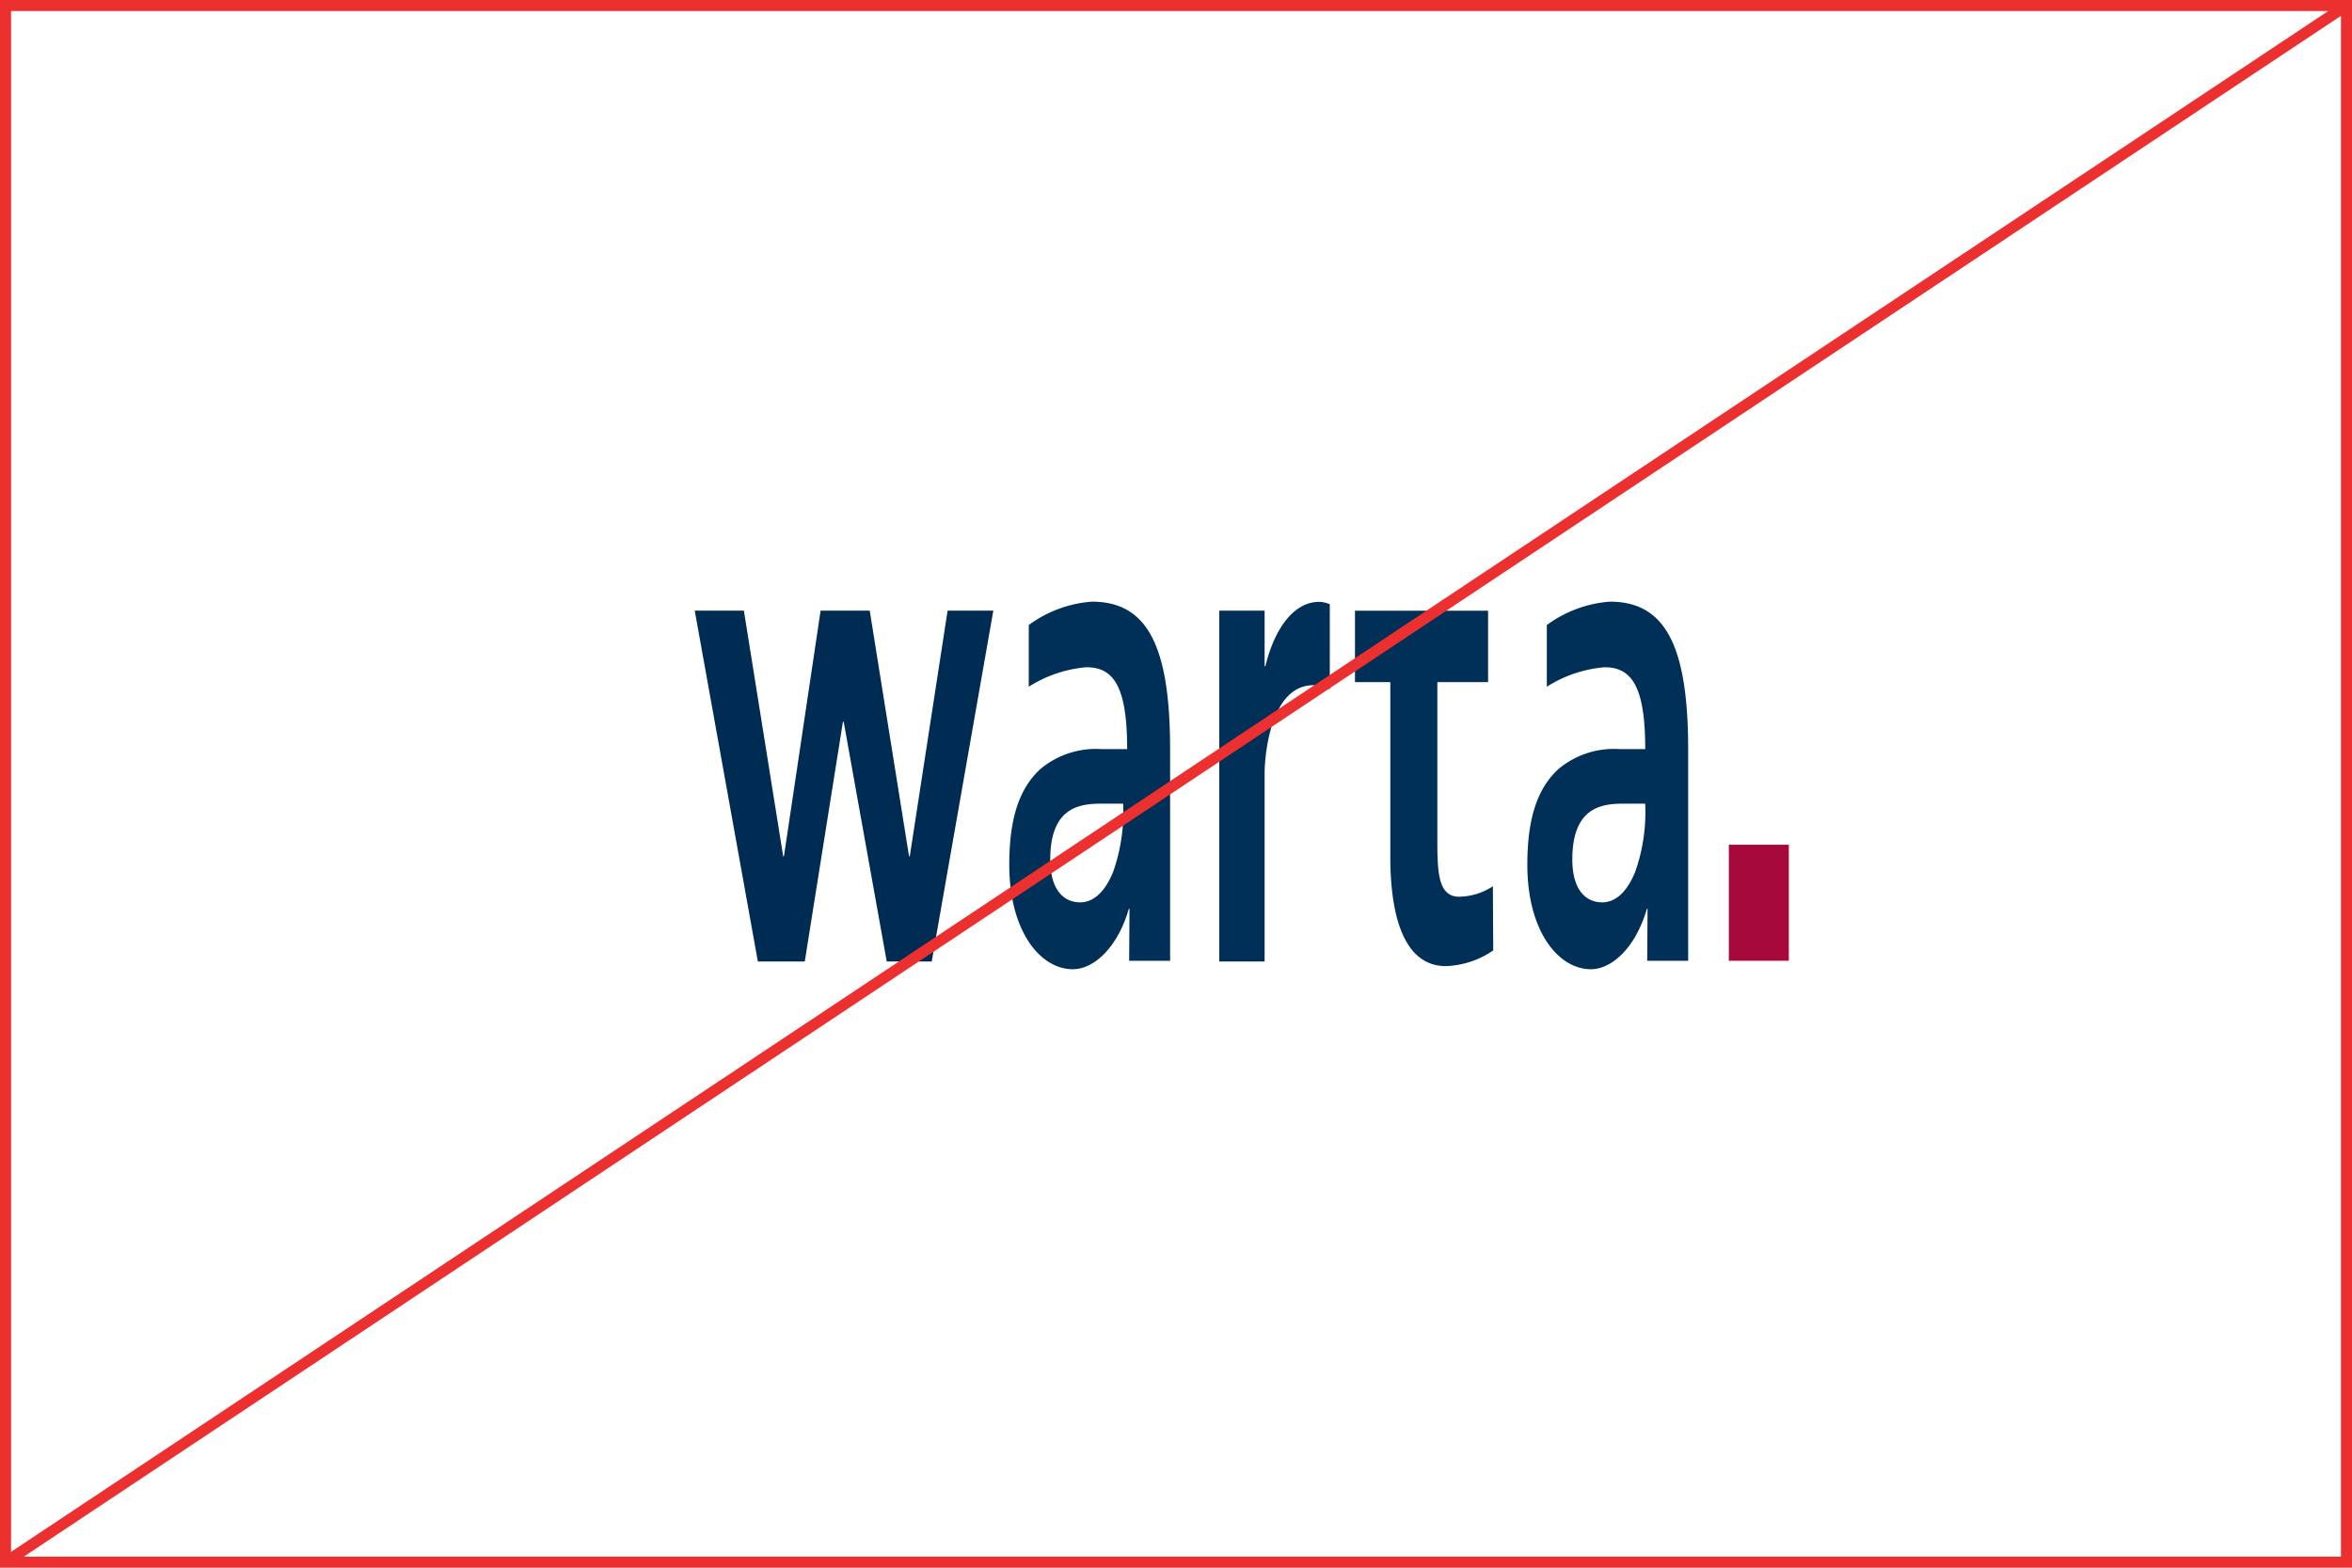 <?xml version="1.0" encoding="UTF-8"?>
<svg xmlns="http://www.w3.org/2000/svg" width="213" height="142" viewBox="0 0 213 142">
  <g id="Group_3059" data-name="Group 3059" transform="translate(-846 -7399)">
    <g id="Group_1391" data-name="Group 1391" transform="translate(466.523 7073.035)">
      <path id="Path_2109" data-name="Path 2109" d="M442.394,381.312h4.45l3.559,22.247h.07l3.319-22.247h4.449l3.56,22.247h.067l3.424-22.247h4.141l-5.578,31.781h-4.073l-3.9-21.717h-.068l-3.456,21.717H448.11Z" transform="translate(0 -0.034)" fill="#002b53"></path>
      <rect id="Rectangle_1359" data-name="Rectangle 1359" width="5.434" height="10.512" transform="translate(536.042 402.479)" fill="#a60a3d"></rect>
      <g id="Group_1390" data-name="Group 1390" transform="translate(470.879 380.463)">
        <path id="Path_2110" data-name="Path 2110" d="M479.533,380.463a10.99,10.99,0,0,0-5.718,2.118v5.588a11.508,11.508,0,0,1,5.231-1.765c2.493,0,3.68,1.824,3.68,7.413h-2.342a7.809,7.809,0,0,0-5.534,1.824c-1.642,1.529-2.8,3.94-2.8,8.646,0,6.059,2.829,9.47,5.749,9.47,1.946,0,4.074-2,5.079-5.47h.059l-.031,4.705h3.71V393.876c0-9.414-2.067-13.413-7.085-13.413m1.948,24.413c-.669,1.706-1.7,2.823-3.011,2.823-1.521,0-2.707-1.176-2.707-3.881,0-4.882,2.83-5.059,4.746-5.059h1.854a16.312,16.312,0,0,1-.882,6.117" transform="translate(-472.051 -380.463)" fill="#003057"></path>
        <path id="Path_2111" data-name="Path 2111" d="M528.379,380.463a10.993,10.993,0,0,0-5.718,2.118v5.588a11.516,11.516,0,0,1,5.231-1.765c2.5,0,3.681,1.824,3.681,7.413H529.23a7.811,7.811,0,0,0-5.534,1.824c-1.641,1.529-2.8,3.94-2.8,8.646,0,6.059,2.829,9.47,5.748,9.47,1.945,0,4.074-2,5.078-5.47h.062l-.032,4.705h3.71V393.876c0-9.414-2.068-13.413-7.086-13.413m2.311,24.413c-.669,1.706-1.7,2.823-3.01,2.823-1.52,0-2.707-1.176-2.707-3.881,0-4.882,2.828-5.059,4.745-5.06h1.855a16.315,16.315,0,0,1-.883,6.118" transform="translate(-473.981 -380.463)" fill="#003057"></path>
        <path id="Path_2112" data-name="Path 2112" d="M516.7,387.788v-6.47H504.645v6.47h3.2v15.758c0,6.346,1.655,9.963,5.028,9.963a8.023,8.023,0,0,0,4.292-1.422l-.031-5.812a5.706,5.706,0,0,1-3.066.948c-1.993,0-1.962-2.49-1.962-5.515V387.788Z" transform="translate(-473.339 -380.497)" fill="#003057"></path>
        <path id="Path_2113" data-name="Path 2113" d="M501.859,380.7a2.51,2.51,0,0,0-.973-.218c-2.157,0-3.971,2.184-4.861,5.826h-.069v-5.032h-4.107v31.78h4.107V396.044c0-1.721.549-8.012,4.416-8.012a3.828,3.828,0,0,1,1.487.368Z" transform="translate(-472.833 -380.464)" fill="#003057"></path>
      </g>
    </g>
    <g id="Group_1423" data-name="Group 1423" transform="translate(846 7399)">
      <g id="Rectangle_628" data-name="Rectangle 628" fill="none" stroke="#ec2f2f" stroke-width="1">
        <rect width="213" height="142" stroke="none"></rect>
        <rect x="0.5" y="0.5" width="212" height="141" fill="none"></rect>
      </g>
    </g>
    <line id="Line_421" data-name="Line 421" y1="141" x2="212" transform="translate(846.5 7399.5)" fill="none" stroke="#ec2f2f" stroke-width="1"></line>
  </g>
</svg>
